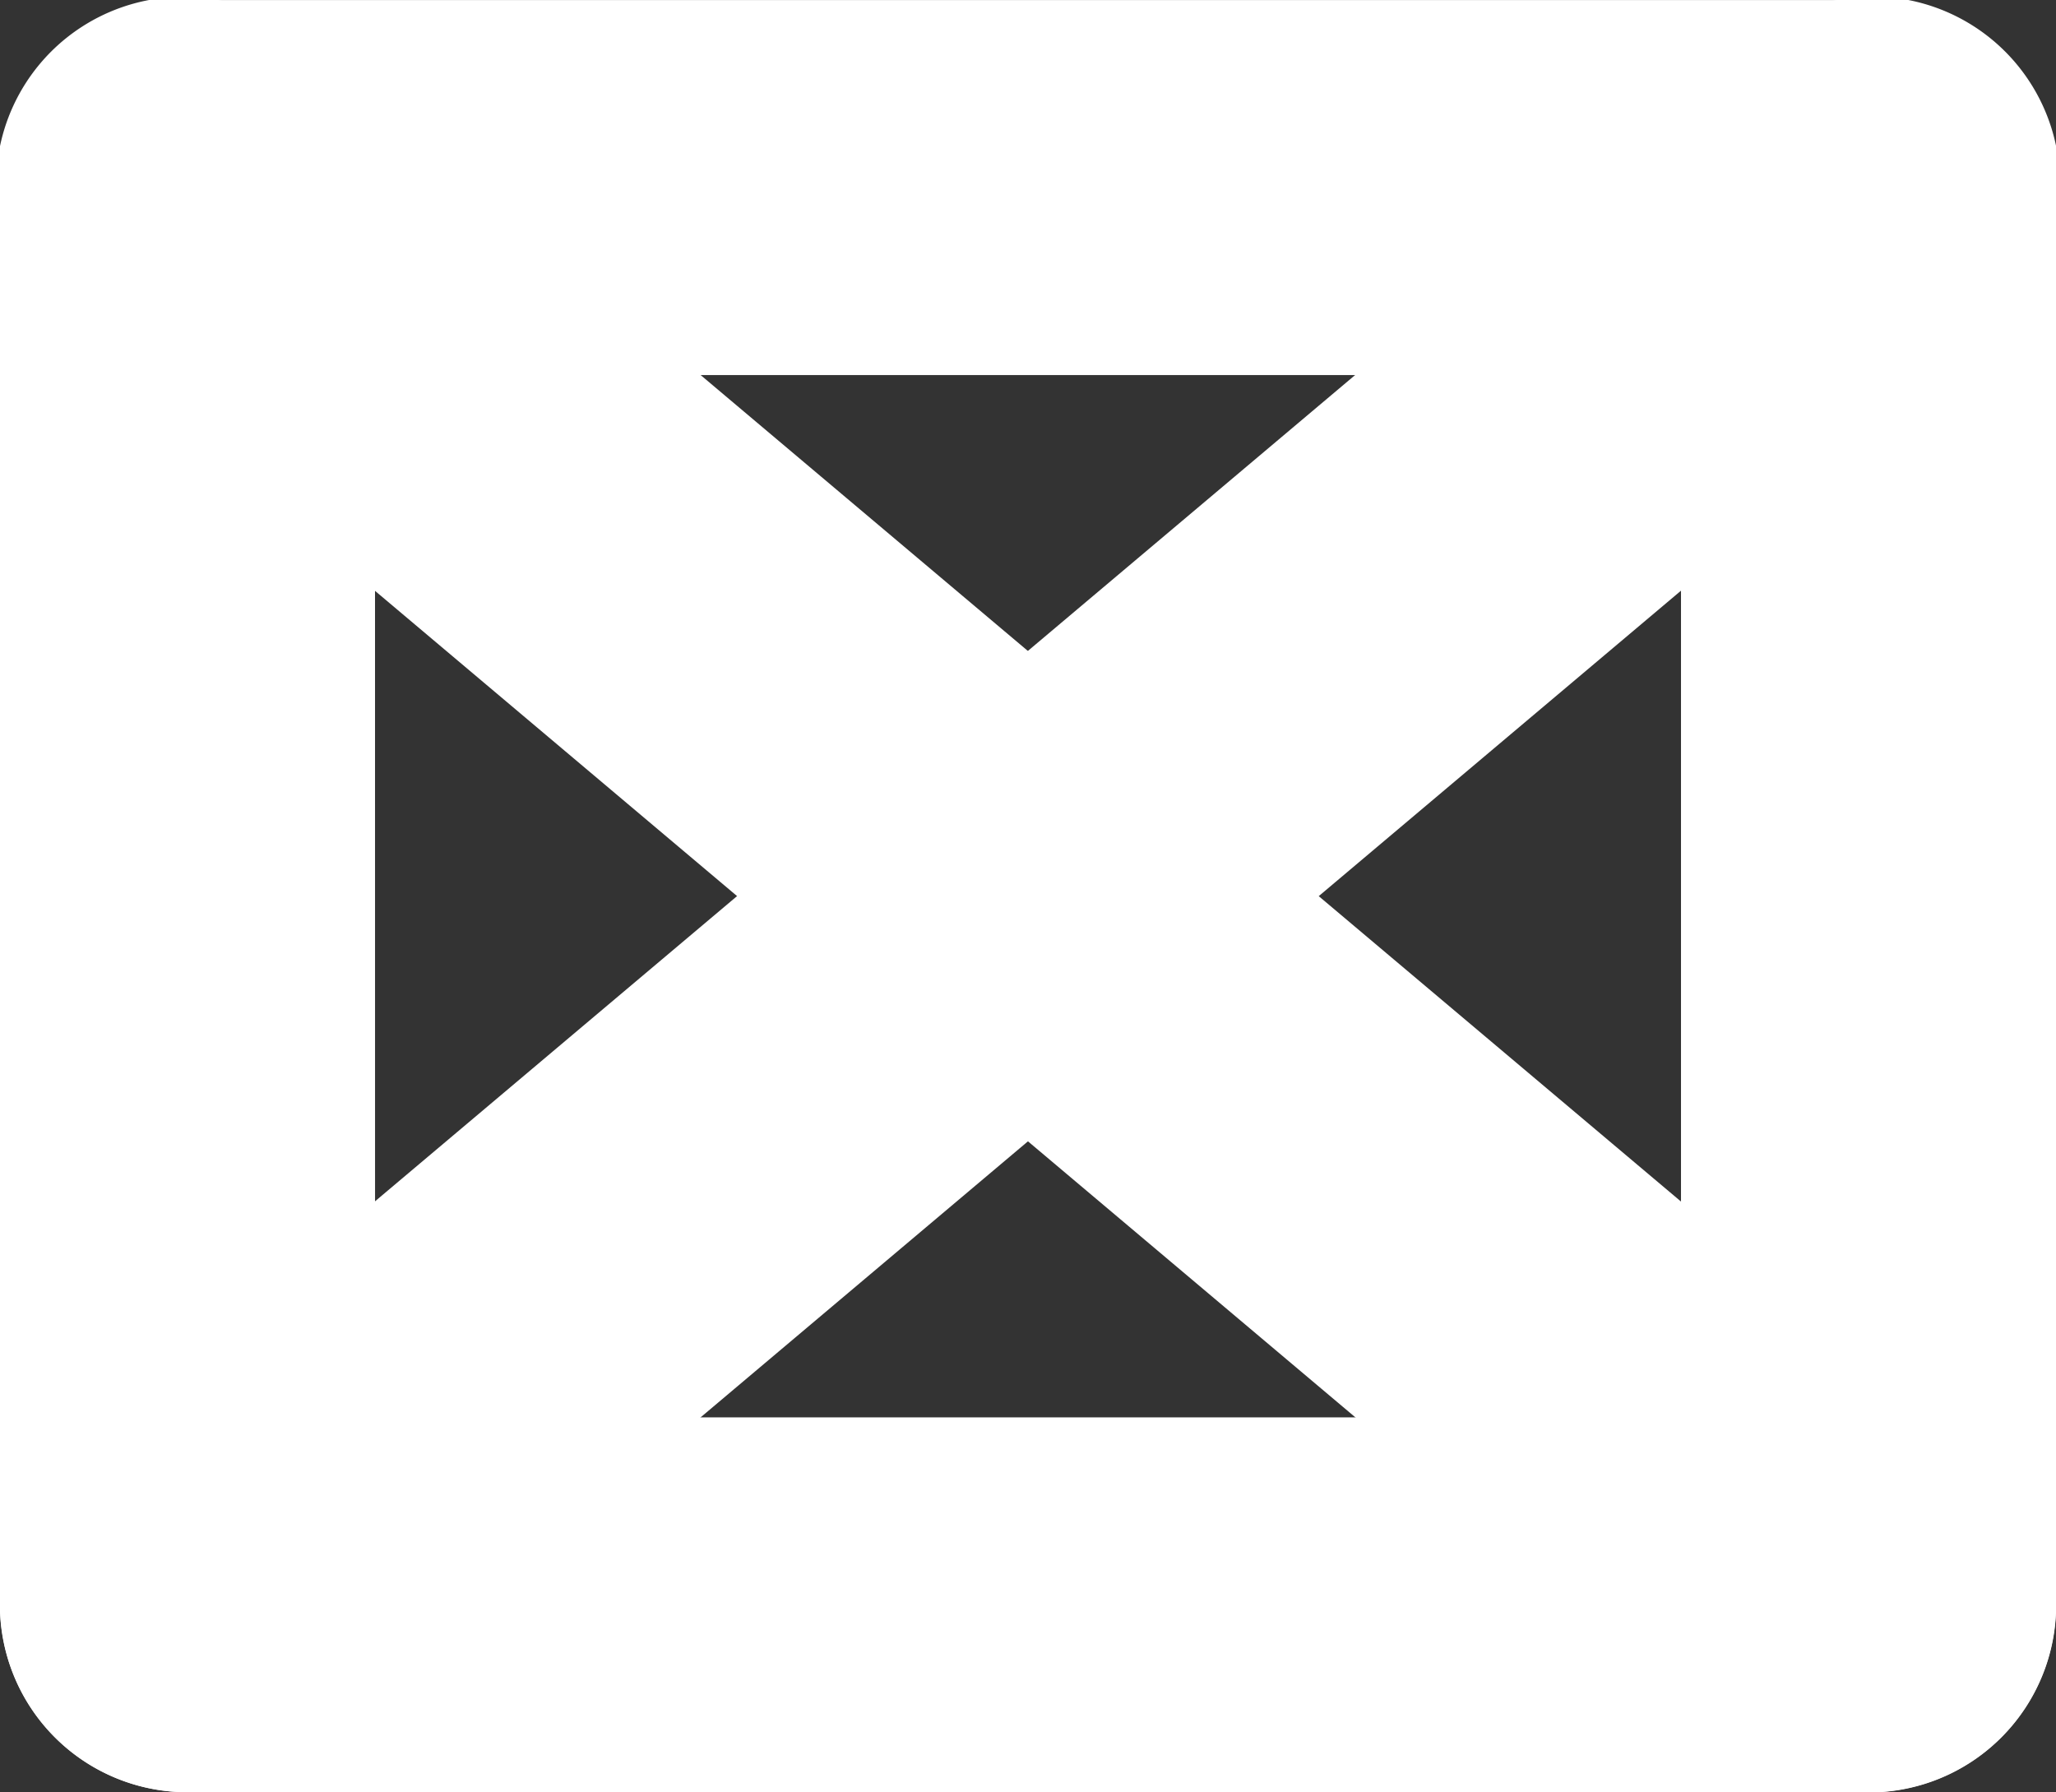 <svg xmlns="http://www.w3.org/2000/svg" width="38.751" height="33.779" viewBox="0 0 38.751 33.779">
  <rect x="0" y="0" width="38.751" height="33.779" fill="#333333" stroke="none"/>
  <g id="グループ_113" data-name="グループ 113" transform="translate(-444.163 -2619.11)">
    <path id="パス_123" data-name="パス 123" d="M124.455,134.131H92.772a3.534,3.534,0,0,1-3.534-3.534v-26.71a3.534,3.534,0,0,1,3.534-3.534h31.683a3.534,3.534,0,0,1,3.534,3.534V130.6a3.534,3.534,0,0,1-3.534,3.534m-28.148-7.068h24.614V107.421H96.306Z" transform="translate(354.925 2518.758)" fill="#fff"/>
    <path id="パス_133" data-name="パス 133" d="M92.774,134.132a3.534,3.534,0,0,1-2.281-6.237l31.683-26.71a3.534,3.534,0,1,1,4.556,5.4L95.05,133.3a3.516,3.516,0,0,1-2.276.832" transform="translate(354.925 2518.758)" fill="#fff"/>
    <path id="パス_134" data-name="パス 134" d="M124.452,134.131a3.516,3.516,0,0,1-2.276-.832L90.495,106.59a3.534,3.534,0,1,1,4.556-5.4l31.683,26.71a3.534,3.534,0,0,1-2.281,6.237" transform="translate(354.926 2518.758)" fill="#fff"/>
  </g>
</svg>

